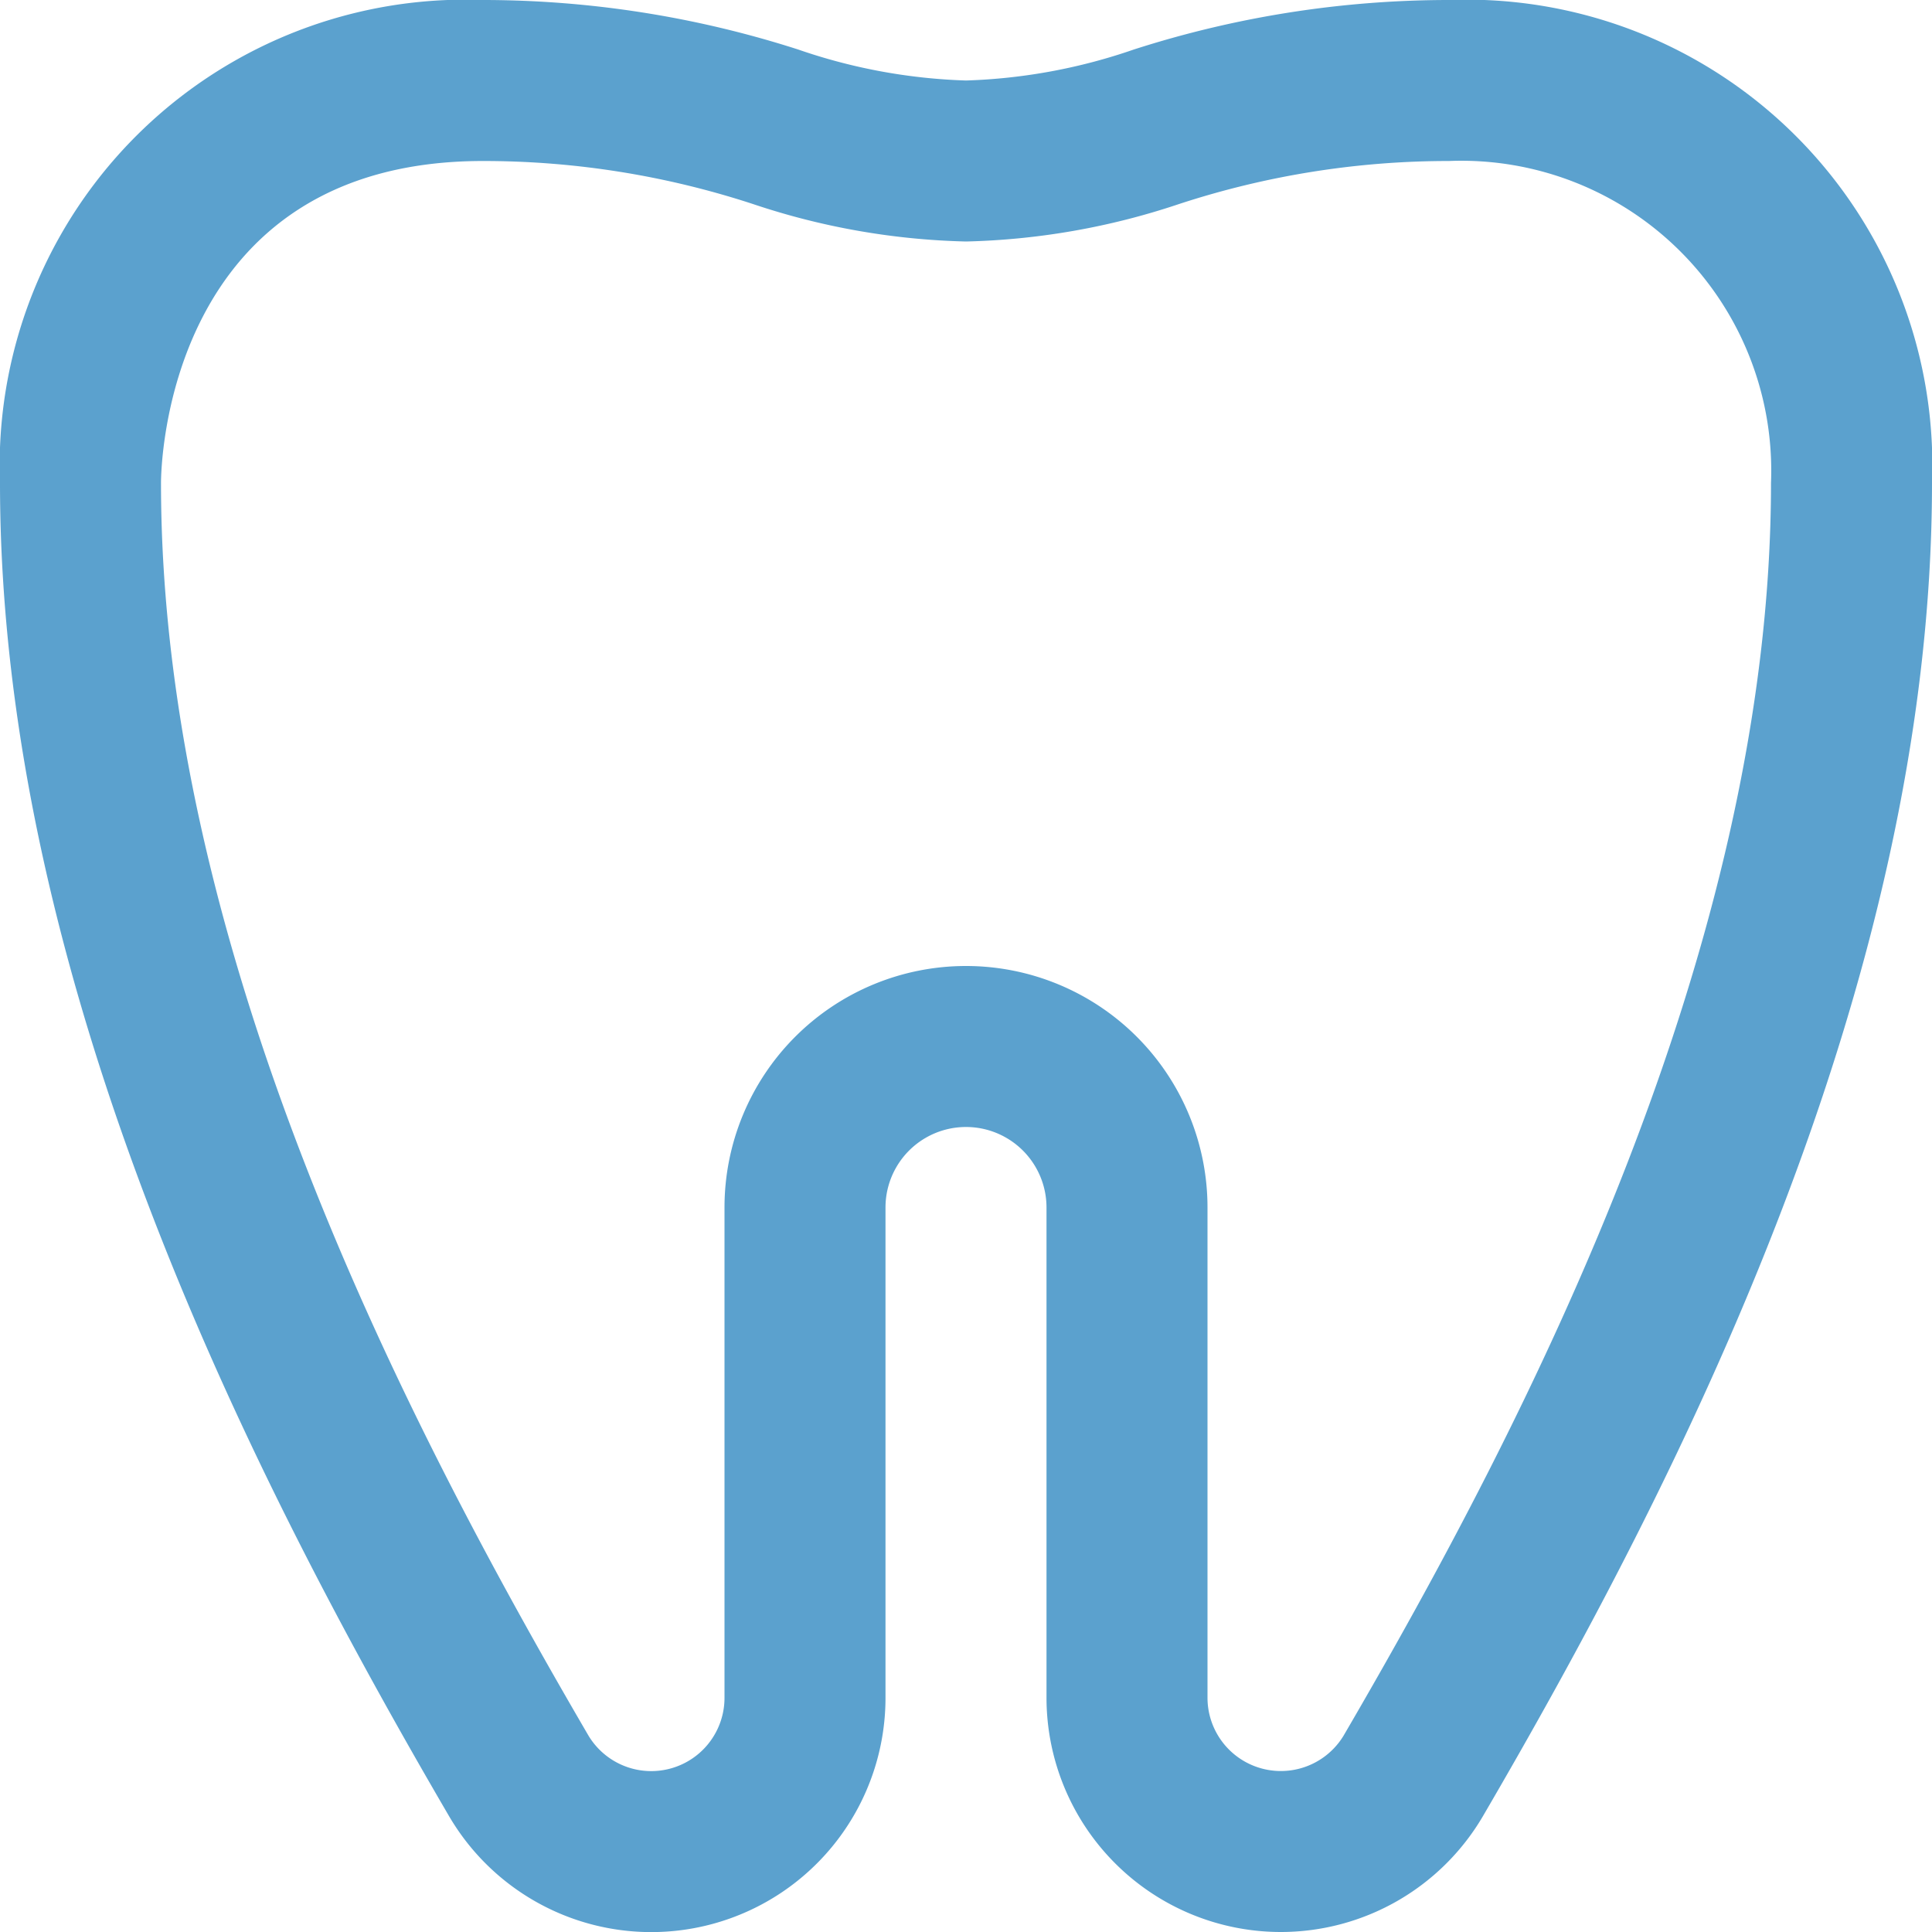 <svg xmlns="http://www.w3.org/2000/svg" version="1.1" xmlns:xlink="http://www.w3.org/1999/xlink" width="512" height="512" x="0" y="0" viewBox="0 0 24 24" style="enable-background:new 0 0 512 512" xml:space="preserve" class=""><g><path d="M15.909 24A2.912 2.912 0 0 1 13 21.091V15a1 1 0 0 0-2 0v6.091a2.91 2.91 0 0 1-5.418 1.476C3.186 18.463 0 12.279 0 6a5.785 5.785 0 0 1 6-6 12.8 12.8 0 0 1 3.915.615A7.037 7.037 0 0 0 12 1a7.037 7.037 0 0 0 2.085-.385A12.792 12.792 0 0 1 18 0a5.785 5.785 0 0 1 6 6c0 6.278-3.186 12.462-5.582 16.567A2.911 2.911 0 0 1 15.909 24ZM12 12a3 3 0 0 1 3 3v6.091a.911.911 0 0 0 1.691.469C18.97 17.654 22 11.793 22 6a3.85 3.85 0 0 0-4-4 10.752 10.752 0 0 0-3.358.536A8.959 8.959 0 0 1 12 3a8.953 8.953 0 0 1-2.642-.464A10.758 10.758 0 0 0 6 2C2.045 2 2 5.837 2 6c0 5.794 3.03 11.655 5.31 15.56A.91.91 0 0 0 9 21.091V15a3 3 0 0 1 3-3Z" fill="#5ba1ce" opacity="1" data-original="#000000" class=""></path></g></svg>